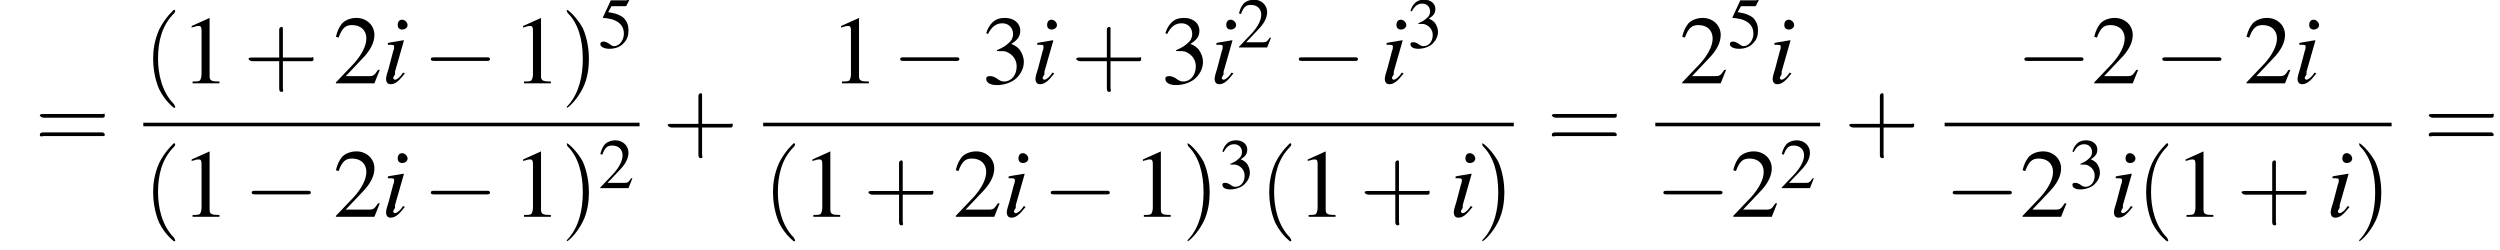 <?xml version='1.0' encoding='UTF-8'?>
<!---11.1-->
<svg height='27.9pt' version='1.1' viewBox='97.1 80.8 279.1 27.9' width='279.1pt' xmlns='http://www.w3.org/2000/svg' xmlns:xlink='http://www.w3.org/1999/xlink'>
<defs>
<path d='M7.2 -2.5C7.3 -2.5 7.5 -2.5 7.5 -2.7S7.3 -2.9 7.2 -2.9H1.3C1.1 -2.9 0.9 -2.9 0.9 -2.7S1.1 -2.5 1.3 -2.5H7.2Z' id='g1-0'/>
<use id='g11-50' transform='scale(0.731)' xlink:href='#g3-50'/>
<use id='g11-51' transform='scale(0.731)' xlink:href='#g3-51'/>
<use id='g11-53' transform='scale(0.731)' xlink:href='#g3-53'/>
<path d='M2.6 1.9C2.6 1.9 2.6 1.9 2.5 1.7C1.5 0.7 1.2 -0.8 1.2 -2C1.2 -3.4 1.5 -4.7 2.5 -5.7C2.6 -5.8 2.6 -5.9 2.6 -5.9C2.6 -5.9 2.6 -6 2.5 -6C2.5 -6 1.8 -5.4 1.3 -4.4C0.9 -3.5 0.8 -2.7 0.8 -2C0.8 -1.4 0.9 -0.4 1.3 0.5C1.8 1.5 2.5 2 2.5 2C2.6 2 2.6 2 2.6 1.9Z' id='g12-40'/>
<path d='M2.3 -2C2.3 -2.6 2.2 -3.6 1.8 -4.5C1.3 -5.4 0.6 -6 0.5 -6C0.5 -6 0.5 -5.9 0.5 -5.9C0.5 -5.9 0.5 -5.8 0.6 -5.7C1.4 -4.9 1.8 -3.6 1.8 -2C1.8 -0.6 1.5 0.8 0.6 1.8C0.5 1.9 0.5 1.9 0.5 1.9C0.5 2 0.5 2 0.5 2C0.6 2 1.3 1.4 1.8 0.4C2.2 -0.4 2.3 -1.3 2.3 -2Z' id='g12-41'/>
<path d='M3.2 -1.8H5.5C5.6 -1.8 5.7 -1.8 5.7 -2S5.6 -2.1 5.5 -2.1H3.2V-4.4C3.2 -4.5 3.2 -4.6 3.1 -4.6S2.9 -4.5 2.9 -4.4V-2.1H0.7C0.6 -2.1 0.4 -2.1 0.4 -2S0.6 -1.8 0.7 -1.8H2.9V0.4C2.9 0.5 2.9 0.7 3.1 0.7S3.2 0.5 3.2 0.4V-1.8Z' id='g12-43'/>
<path d='M5.5 -2.6C5.6 -2.6 5.7 -2.6 5.7 -2.8S5.6 -2.9 5.5 -2.9H0.7C0.6 -2.9 0.4 -2.9 0.4 -2.8S0.6 -2.6 0.7 -2.6H5.5ZM5.5 -1.1C5.6 -1.1 5.7 -1.1 5.7 -1.2S5.6 -1.4 5.5 -1.4H0.7C0.6 -1.4 0.4 -1.4 0.4 -1.2S0.6 -1.1 0.7 -1.1H5.5Z' id='g12-61'/>
<path d='M3.2 -7.3L1.2 -6.4V-6.2C1.3 -6.3 1.5 -6.3 1.5 -6.3C1.7 -6.4 1.9 -6.4 2 -6.4C2.2 -6.4 2.3 -6.3 2.3 -5.9V-1C2.3 -0.7 2.2 -0.4 2.1 -0.3C1.9 -0.2 1.7 -0.2 1.3 -0.2V0H4.3V-0.2C3.4 -0.2 3.2 -0.3 3.2 -0.8V-7.3L3.2 -7.3Z' id='g3-49'/>
<path d='M5.2 -1.5L5 -1.5C4.6 -0.9 4.5 -0.8 4 -0.8H1.4L3.2 -2.7C4.2 -3.7 4.6 -4.6 4.6 -5.4C4.6 -6.5 3.7 -7.3 2.6 -7.3C2 -7.3 1.4 -7.1 1 -6.7C0.7 -6.3 0.5 -6 0.3 -5.2L0.6 -5.1C1 -6.2 1.4 -6.5 2.1 -6.5C3.1 -6.5 3.7 -5.9 3.7 -5C3.7 -4.2 3.2 -3.2 2.3 -2.2L0.3 -0.1V0H4.6L5.2 -1.5Z' id='g3-50'/>
<path d='M1.7 -3.6C2.3 -3.6 2.6 -3.6 2.8 -3.5C3.5 -3.2 3.9 -2.6 3.9 -1.9C3.9 -0.9 3.3 -0.2 2.5 -0.2C2.2 -0.2 2 -0.3 1.6 -0.6C1.2 -0.8 1.1 -0.8 0.9 -0.8C0.6 -0.8 0.5 -0.7 0.5 -0.5C0.5 -0.1 0.9 0.2 1.7 0.2C2.5 0.2 3.4 -0.1 3.9 -0.6S4.7 -1.7 4.7 -2.4C4.7 -2.9 4.5 -3.4 4.2 -3.8C4 -4 3.8 -4.2 3.3 -4.4C4.1 -4.9 4.3 -5.3 4.3 -5.9C4.3 -6.7 3.6 -7.3 2.6 -7.3C2.1 -7.3 1.6 -7.2 1.2 -6.8C0.9 -6.5 0.7 -6.2 0.5 -5.6L0.7 -5.5C1.1 -6.3 1.6 -6.7 2.3 -6.7C3 -6.7 3.5 -6.2 3.5 -5.5C3.5 -5.1 3.3 -4.7 3 -4.5C2.7 -4.2 2.4 -4 1.7 -3.7V-3.6Z' id='g3-51'/>
<path d='M2 -6.3H4.1C4.3 -6.3 4.3 -6.4 4.3 -6.4L4.8 -7.4L4.7 -7.5C4.5 -7.2 4.4 -7.2 4.2 -7.2H1.9L0.7 -4.6C0.7 -4.6 0.7 -4.6 0.7 -4.6C0.7 -4.5 0.7 -4.5 0.8 -4.5C1.2 -4.5 1.6 -4.4 2.1 -4.3C3.3 -3.9 3.9 -3.2 3.9 -2.1C3.9 -1.1 3.2 -0.2 2.4 -0.2C2.2 -0.2 2 -0.3 1.6 -0.6C1.3 -0.8 1 -0.9 0.8 -0.9C0.5 -0.9 0.3 -0.8 0.3 -0.5C0.3 -0.1 0.9 0.2 1.7 0.2C2.6 0.2 3.4 -0.1 3.9 -0.7C4.4 -1.2 4.6 -1.8 4.6 -2.6C4.6 -3.4 4.4 -3.9 3.9 -4.5C3.4 -4.9 2.8 -5.2 1.5 -5.4L2 -6.3Z' id='g3-53'/>
<path d='M2.4 -1.2C2.2 -0.9 2.1 -0.8 2 -0.7C1.8 -0.5 1.6 -0.4 1.5 -0.4C1.4 -0.4 1.3 -0.5 1.3 -0.6C1.3 -0.7 1.4 -0.8 1.5 -1C1.5 -1.1 1.5 -1.1 1.5 -1.2V-1.2L1.5 -1.3L2.5 -4.8L2.4 -4.8C1.3 -4.6 1.1 -4.6 0.7 -4.5V-4.3C1.3 -4.3 1.4 -4.3 1.4 -4.1C1.4 -4 1.4 -3.8 1.3 -3.6L0.8 -1.7C0.6 -1.1 0.5 -0.7 0.5 -0.5C0.5 -0.1 0.7 0.1 1 0.1C1.5 0.1 1.9 -0.2 2.6 -1.1L2.4 -1.2ZM2.3 -7.1C2 -7.1 1.8 -6.9 1.8 -6.5C1.8 -6.2 2 -6 2.3 -6C2.6 -6 2.9 -6.2 2.9 -6.5C2.9 -6.8 2.6 -7.1 2.3 -7.1Z' id='g8-105'/>
<use id='g15-49' xlink:href='#g3-49'/>
<use id='g15-50' xlink:href='#g3-50'/>
<use id='g15-51' xlink:href='#g3-51'/>
<use id='g16-40' transform='scale(1.369)' xlink:href='#g12-40'/>
<use id='g16-41' transform='scale(1.369)' xlink:href='#g12-41'/>
<use id='g16-43' transform='scale(1.369)' xlink:href='#g12-43'/>
<use id='g16-61' transform='scale(1.369)' xlink:href='#g12-61'/>
</defs>
<g id='page1'>

<use x='101' xlink:href='#g16-61' y='97.5'/>
<use x='113.1' xlink:href='#g16-40' y='90.1'/>
<use x='117.3' xlink:href='#g15-49' y='90.1'/>
<use x='124.3' xlink:href='#g16-43' y='90.1'/>
<use x='134.3' xlink:href='#g15-50' y='90.1'/>
<use x='139.7' xlink:href='#g8-105' y='90.1'/>
<use x='144.3' xlink:href='#g1-0' y='90.1'/>
<use x='154.3' xlink:href='#g15-49' y='90.1'/>
<use x='159.7' xlink:href='#g16-41' y='90.1'/>
<use x='163.9' xlink:href='#g11-53' y='86.1'/>
<rect height='0.4' width='55.4' x='113.1' y='94.5'/>
<use x='113.1' xlink:href='#g16-40' y='105'/>
<use x='117.3' xlink:href='#g15-49' y='105'/>
<use x='124.3' xlink:href='#g1-0' y='105'/>
<use x='134.3' xlink:href='#g15-50' y='105'/>
<use x='139.7' xlink:href='#g8-105' y='105'/>
<use x='144.3' xlink:href='#g1-0' y='105'/>
<use x='154.3' xlink:href='#g15-49' y='105'/>
<use x='159.7' xlink:href='#g16-41' y='105'/>
<use x='163.9' xlink:href='#g11-50' y='101.8'/>
<use x='171.1' xlink:href='#g16-43' y='97.5'/>
<use x='189.8' xlink:href='#g15-49' y='90.1'/>
<use x='196.7' xlink:href='#g1-0' y='90.1'/>
<use x='206.7' xlink:href='#g15-51' y='90.1'/>
<use x='212.2' xlink:href='#g8-105' y='90.1'/>
<use x='216.7' xlink:href='#g16-43' y='90.1'/>
<use x='226.7' xlink:href='#g15-51' y='90.1'/>
<use x='232.2' xlink:href='#g8-105' y='90.1'/>
<use x='235.2' xlink:href='#g11-50' y='86.1'/>
<use x='241.2' xlink:href='#g1-0' y='90.1'/>
<use x='251.2' xlink:href='#g8-105' y='90.1'/>
<use x='254.2' xlink:href='#g11-51' y='86.1'/>
<rect height='0.4' width='83.8' x='182.3' y='94.5'/>
<use x='182.3' xlink:href='#g16-40' y='105'/>
<use x='186.6' xlink:href='#g15-49' y='105'/>
<use x='193.5' xlink:href='#g16-43' y='105'/>
<use x='203.5' xlink:href='#g15-50' y='105'/>
<use x='209' xlink:href='#g8-105' y='105'/>
<use x='213.5' xlink:href='#g1-0' y='105'/>
<use x='223.5' xlink:href='#g15-49' y='105'/>
<use x='229' xlink:href='#g16-41' y='105'/>
<use x='233.2' xlink:href='#g11-51' y='101.8'/>
<use x='237.7' xlink:href='#g16-40' y='105'/>
<use x='241.9' xlink:href='#g15-49' y='105'/>
<use x='248.9' xlink:href='#g16-43' y='105'/>
<use x='258.9' xlink:href='#g8-105' y='105'/>
<use x='261.9' xlink:href='#g16-41' y='105'/>
<use x='269.8' xlink:href='#g16-61' y='97.5'/>
<use x='284.6' xlink:href='#g15-50' y='90.1'/>
<use x='290' xlink:href='#g11-53' y='86.1'/>
<use x='294.5' xlink:href='#g8-105' y='90.1'/>
<rect height='0.4' width='18.4' x='281.9' y='94.5'/>
<use x='281.9' xlink:href='#g1-0' y='105'/>
<use x='290.3' xlink:href='#g15-50' y='105'/>
<use x='295.8' xlink:href='#g11-50' y='101.8'/>
<use x='303' xlink:href='#g16-43' y='97.5'/>
<use x='322.2' xlink:href='#g1-0' y='90.1'/>
<use x='330.6' xlink:href='#g15-50' y='90.1'/>
<use x='337.6' xlink:href='#g1-0' y='90.1'/>
<use x='347.6' xlink:href='#g15-50' y='90.1'/>
<use x='353.1' xlink:href='#g8-105' y='90.1'/>
<rect height='0.4' width='49.9' x='314.2' y='94.5'/>
<use x='314.2' xlink:href='#g1-0' y='105'/>
<use x='322.6' xlink:href='#g15-50' y='105'/>
<use x='328.1' xlink:href='#g11-51' y='101.8'/>
<use x='332.6' xlink:href='#g8-105' y='105'/>
<use x='335.6' xlink:href='#g16-40' y='105'/>
<use x='339.9' xlink:href='#g15-49' y='105'/>
<use x='346.8' xlink:href='#g16-43' y='105'/>
<use x='356.8' xlink:href='#g8-105' y='105'/>
<use x='359.8' xlink:href='#g16-41' y='105'/>
<use x='367.7' xlink:href='#g16-61' y='97.5'/>
</g>
</svg>